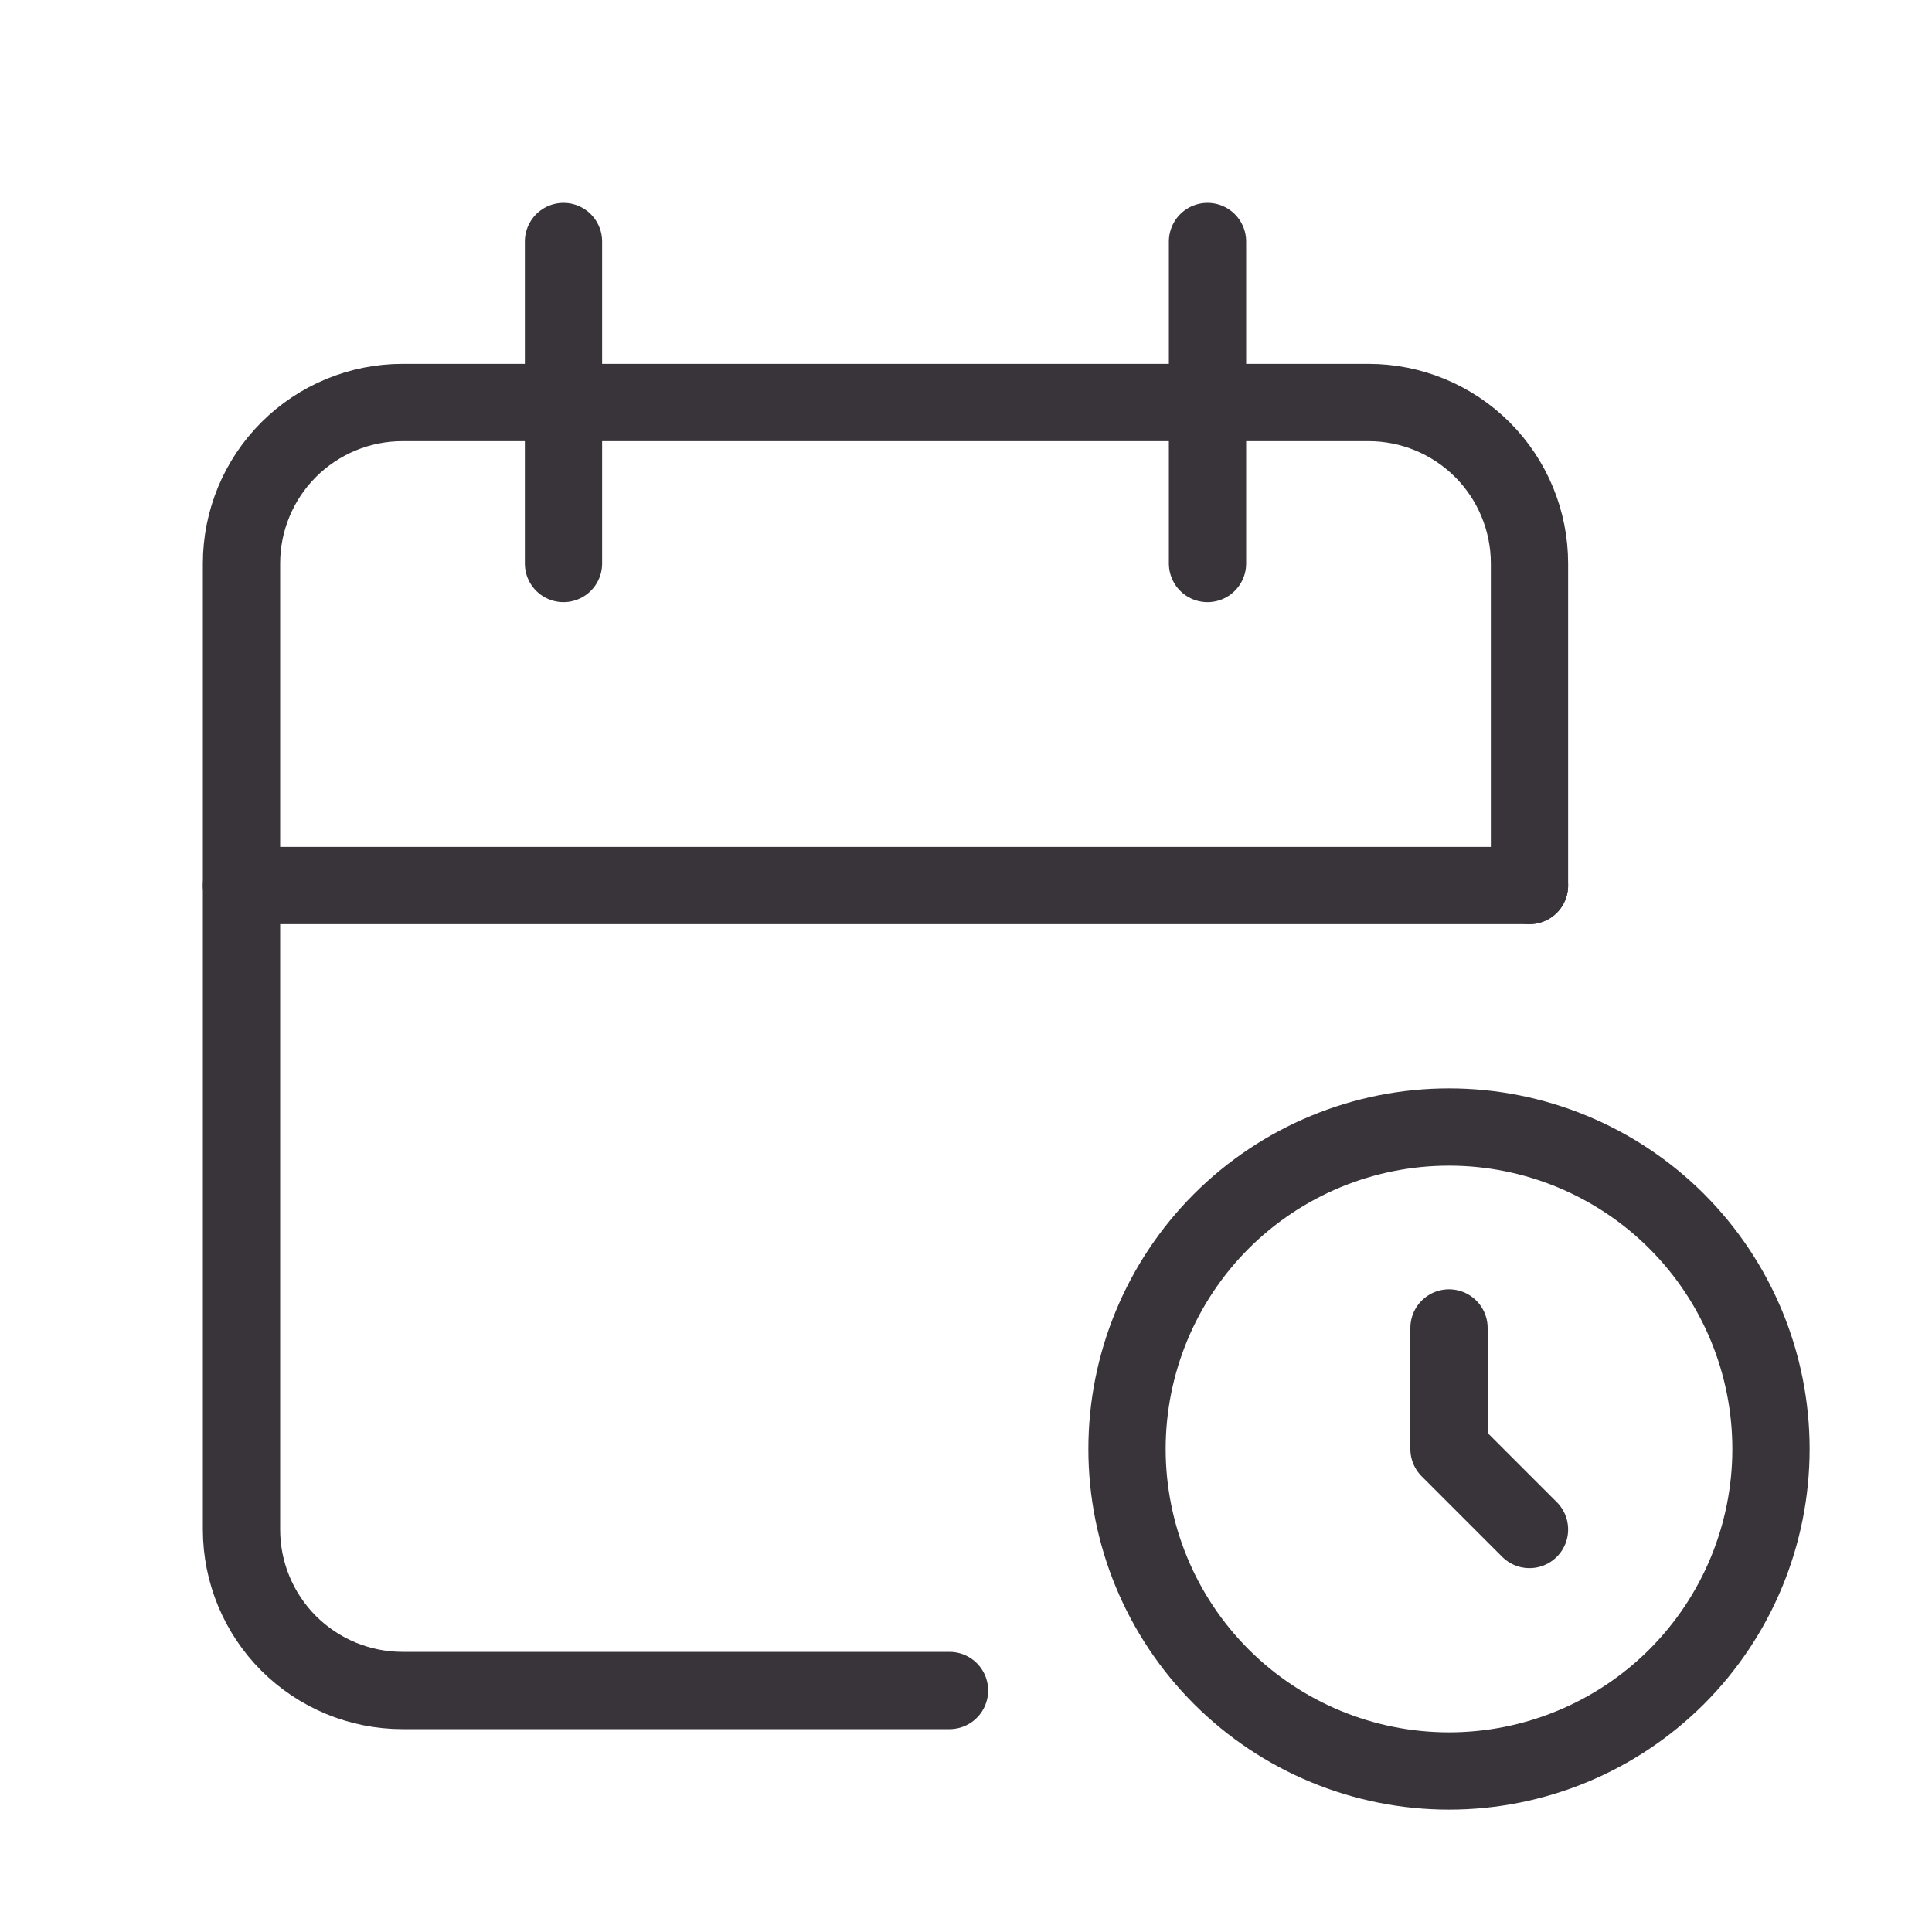 <svg xmlns="http://www.w3.org/2000/svg" width="50" height="50" viewBox="0 0 50 50" fill="none"><path d="M24.573 43.75H10.417C9.312 43.75 8.252 43.311 7.47 42.53C6.689 41.748 6.25 40.688 6.25 39.583V14.583C6.25 13.478 6.689 12.418 7.47 11.637C8.252 10.856 9.312 10.417 10.417 10.417H35.417C36.522 10.417 37.581 10.856 38.363 11.637C39.144 12.418 39.583 13.478 39.583 14.583V22.917" stroke="#39343A" stroke-width="2" stroke-linecap="round" stroke-linejoin="round"></path><path d="M31.25 6.25V14.583M14.583 6.25V14.583M6.25 22.917H39.583M29.167 37.5C29.167 39.71 30.045 41.83 31.607 43.393C33.17 44.955 35.29 45.833 37.5 45.833C39.71 45.833 41.83 44.955 43.393 43.393C44.955 41.83 45.833 39.71 45.833 37.5C45.833 35.29 44.955 33.17 43.393 31.607C41.83 30.045 39.71 29.167 37.5 29.167C35.29 29.167 33.17 30.045 31.607 31.607C30.045 33.17 29.167 35.29 29.167 37.5Z" stroke="#39343A" stroke-width="2" stroke-linecap="round" stroke-linejoin="round"></path><path d="M37.5 34.367V37.5L39.583 39.583" stroke="#39343A" stroke-width="2" stroke-linecap="round" stroke-linejoin="round"></path></svg>